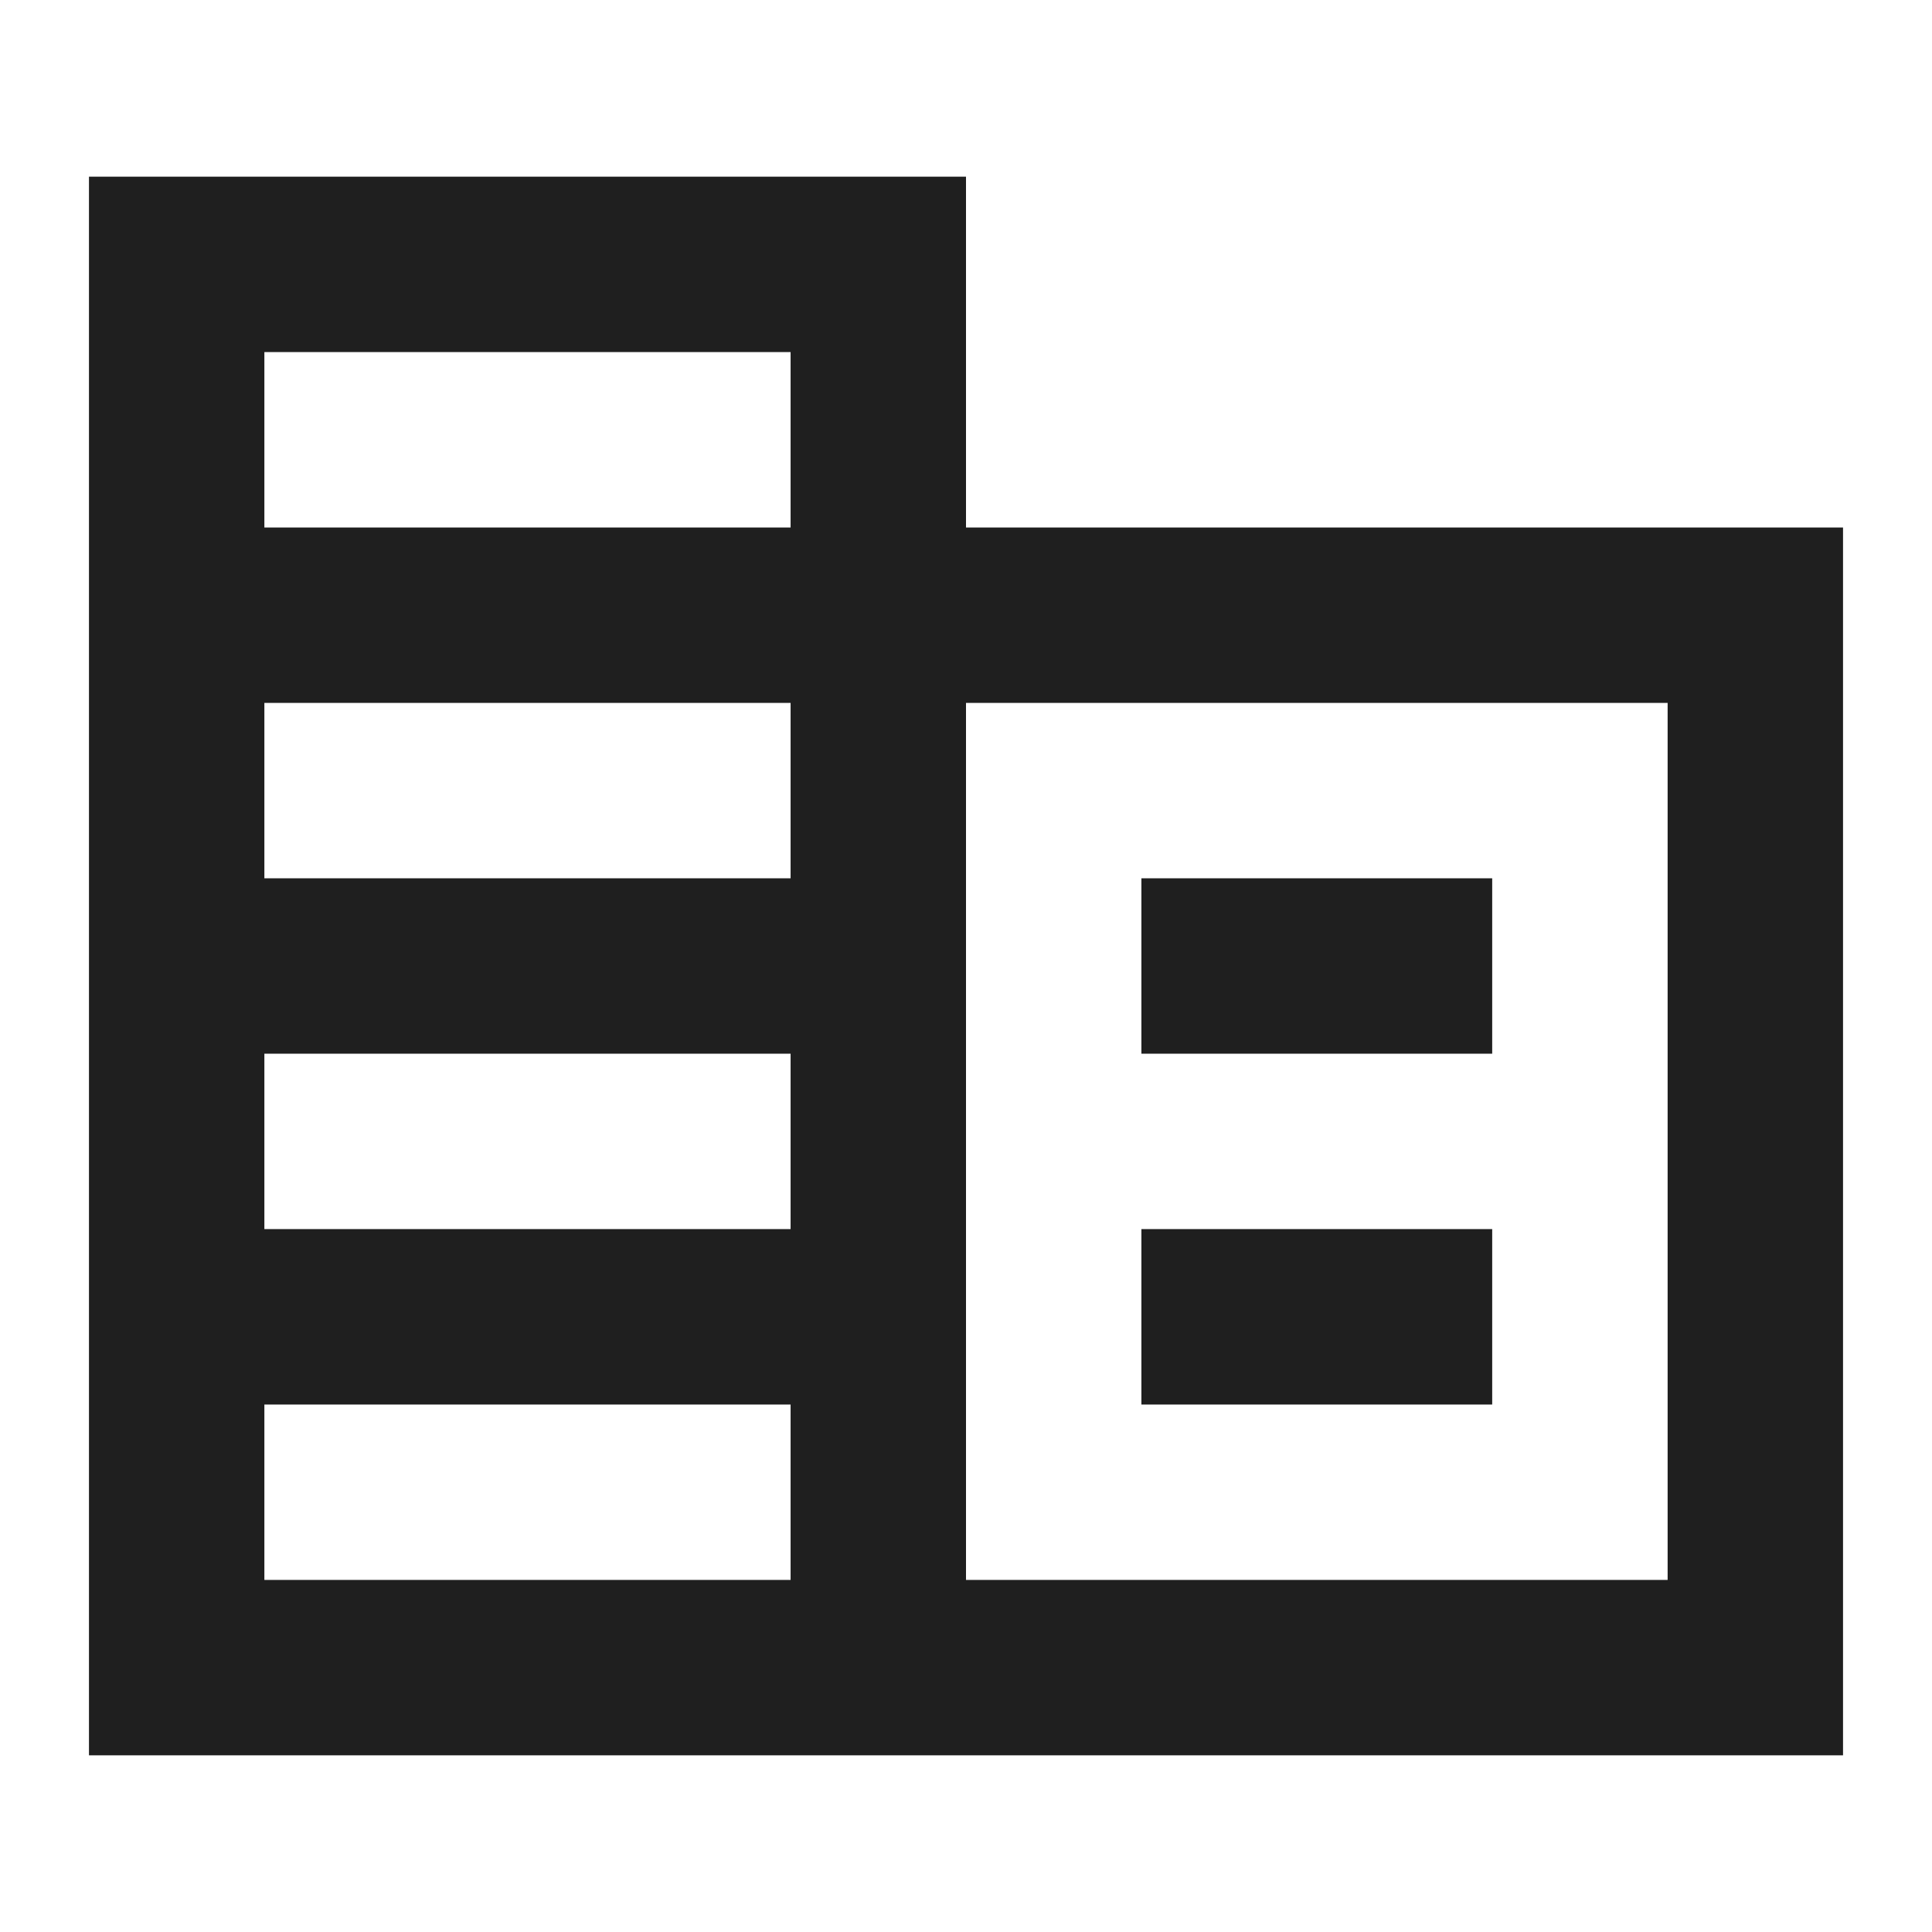 <svg width="56" height="56" viewBox="0 0 56 56" fill="none" xmlns="http://www.w3.org/2000/svg">
<path d="M2.579 50.879V5.121H28V15.29H53.421V50.879H2.579ZM7.663 45.795H22.916V40.711H7.663V45.795ZM7.663 35.626H22.916V30.542H7.663V35.626ZM7.663 25.458H22.916V20.374H7.663V25.458ZM7.663 15.29H22.916V10.205H7.663V15.29ZM28 45.795H48.337V20.374H28V45.795ZM33.084 30.542V25.458H43.252V30.542H33.084ZM33.084 40.711V35.626H43.252V40.711H33.084Z" fill="#1F1F1F"/>
</svg>
